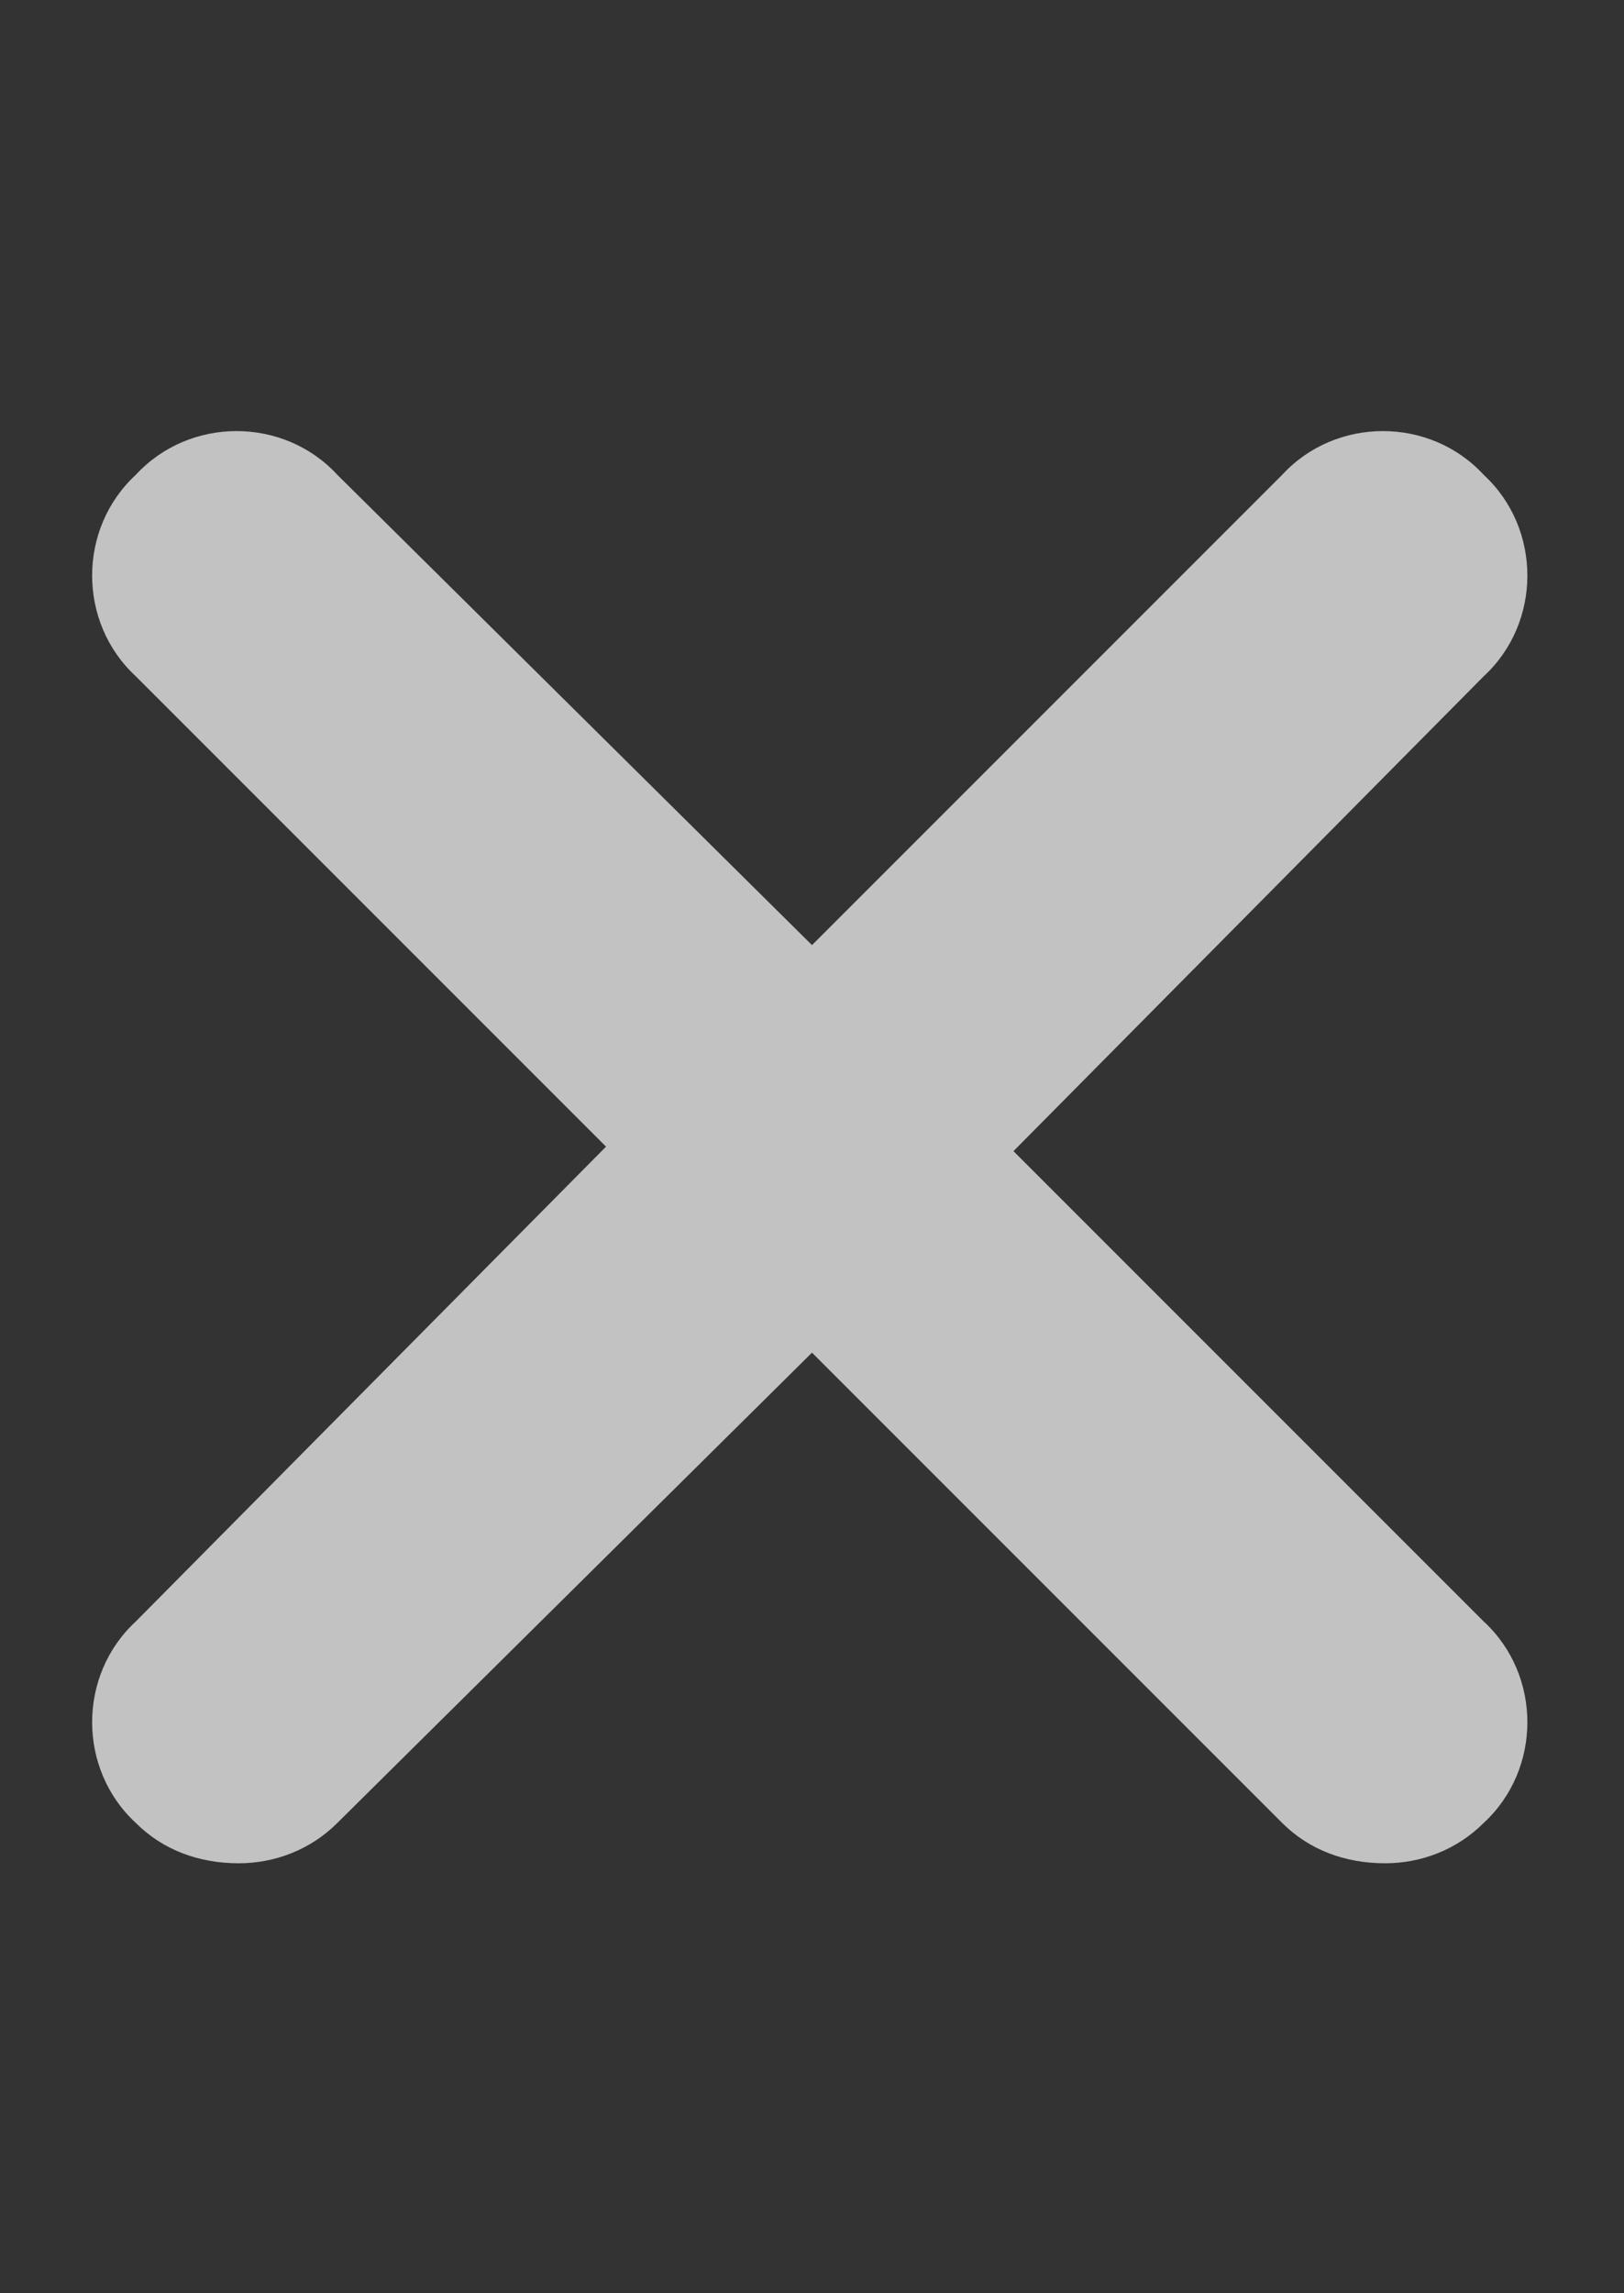 <svg width="17" height="24" viewBox="0 0 17 24" fill="none" xmlns="http://www.w3.org/2000/svg">
<rect x="0" y="0" width="17" height="24" fill="#333333" stroke="none"/>
<g opacity="0.7">
<path d="M15.531 16.969C16.141 17.531 16.141 18.516 15.531 19.078C15.25 19.359 14.875 19.5 14.5 19.5C14.078 19.5 13.703 19.359 13.422 19.078L8.5 14.156L3.531 19.078C3.25 19.359 2.875 19.5 2.5 19.5C2.078 19.5 1.703 19.359 1.422 19.078C0.812 18.516 0.812 17.531 1.422 16.969L6.344 12L1.422 7.078C0.812 6.516 0.812 5.531 1.422 4.969C1.984 4.359 2.969 4.359 3.531 4.969L8.5 9.891L13.422 4.969C13.984 4.359 14.969 4.359 15.531 4.969C16.141 5.531 16.141 6.516 15.531 7.078L10.609 12.047L15.531 16.969Z" fill="white"/>
</g>
</svg>
